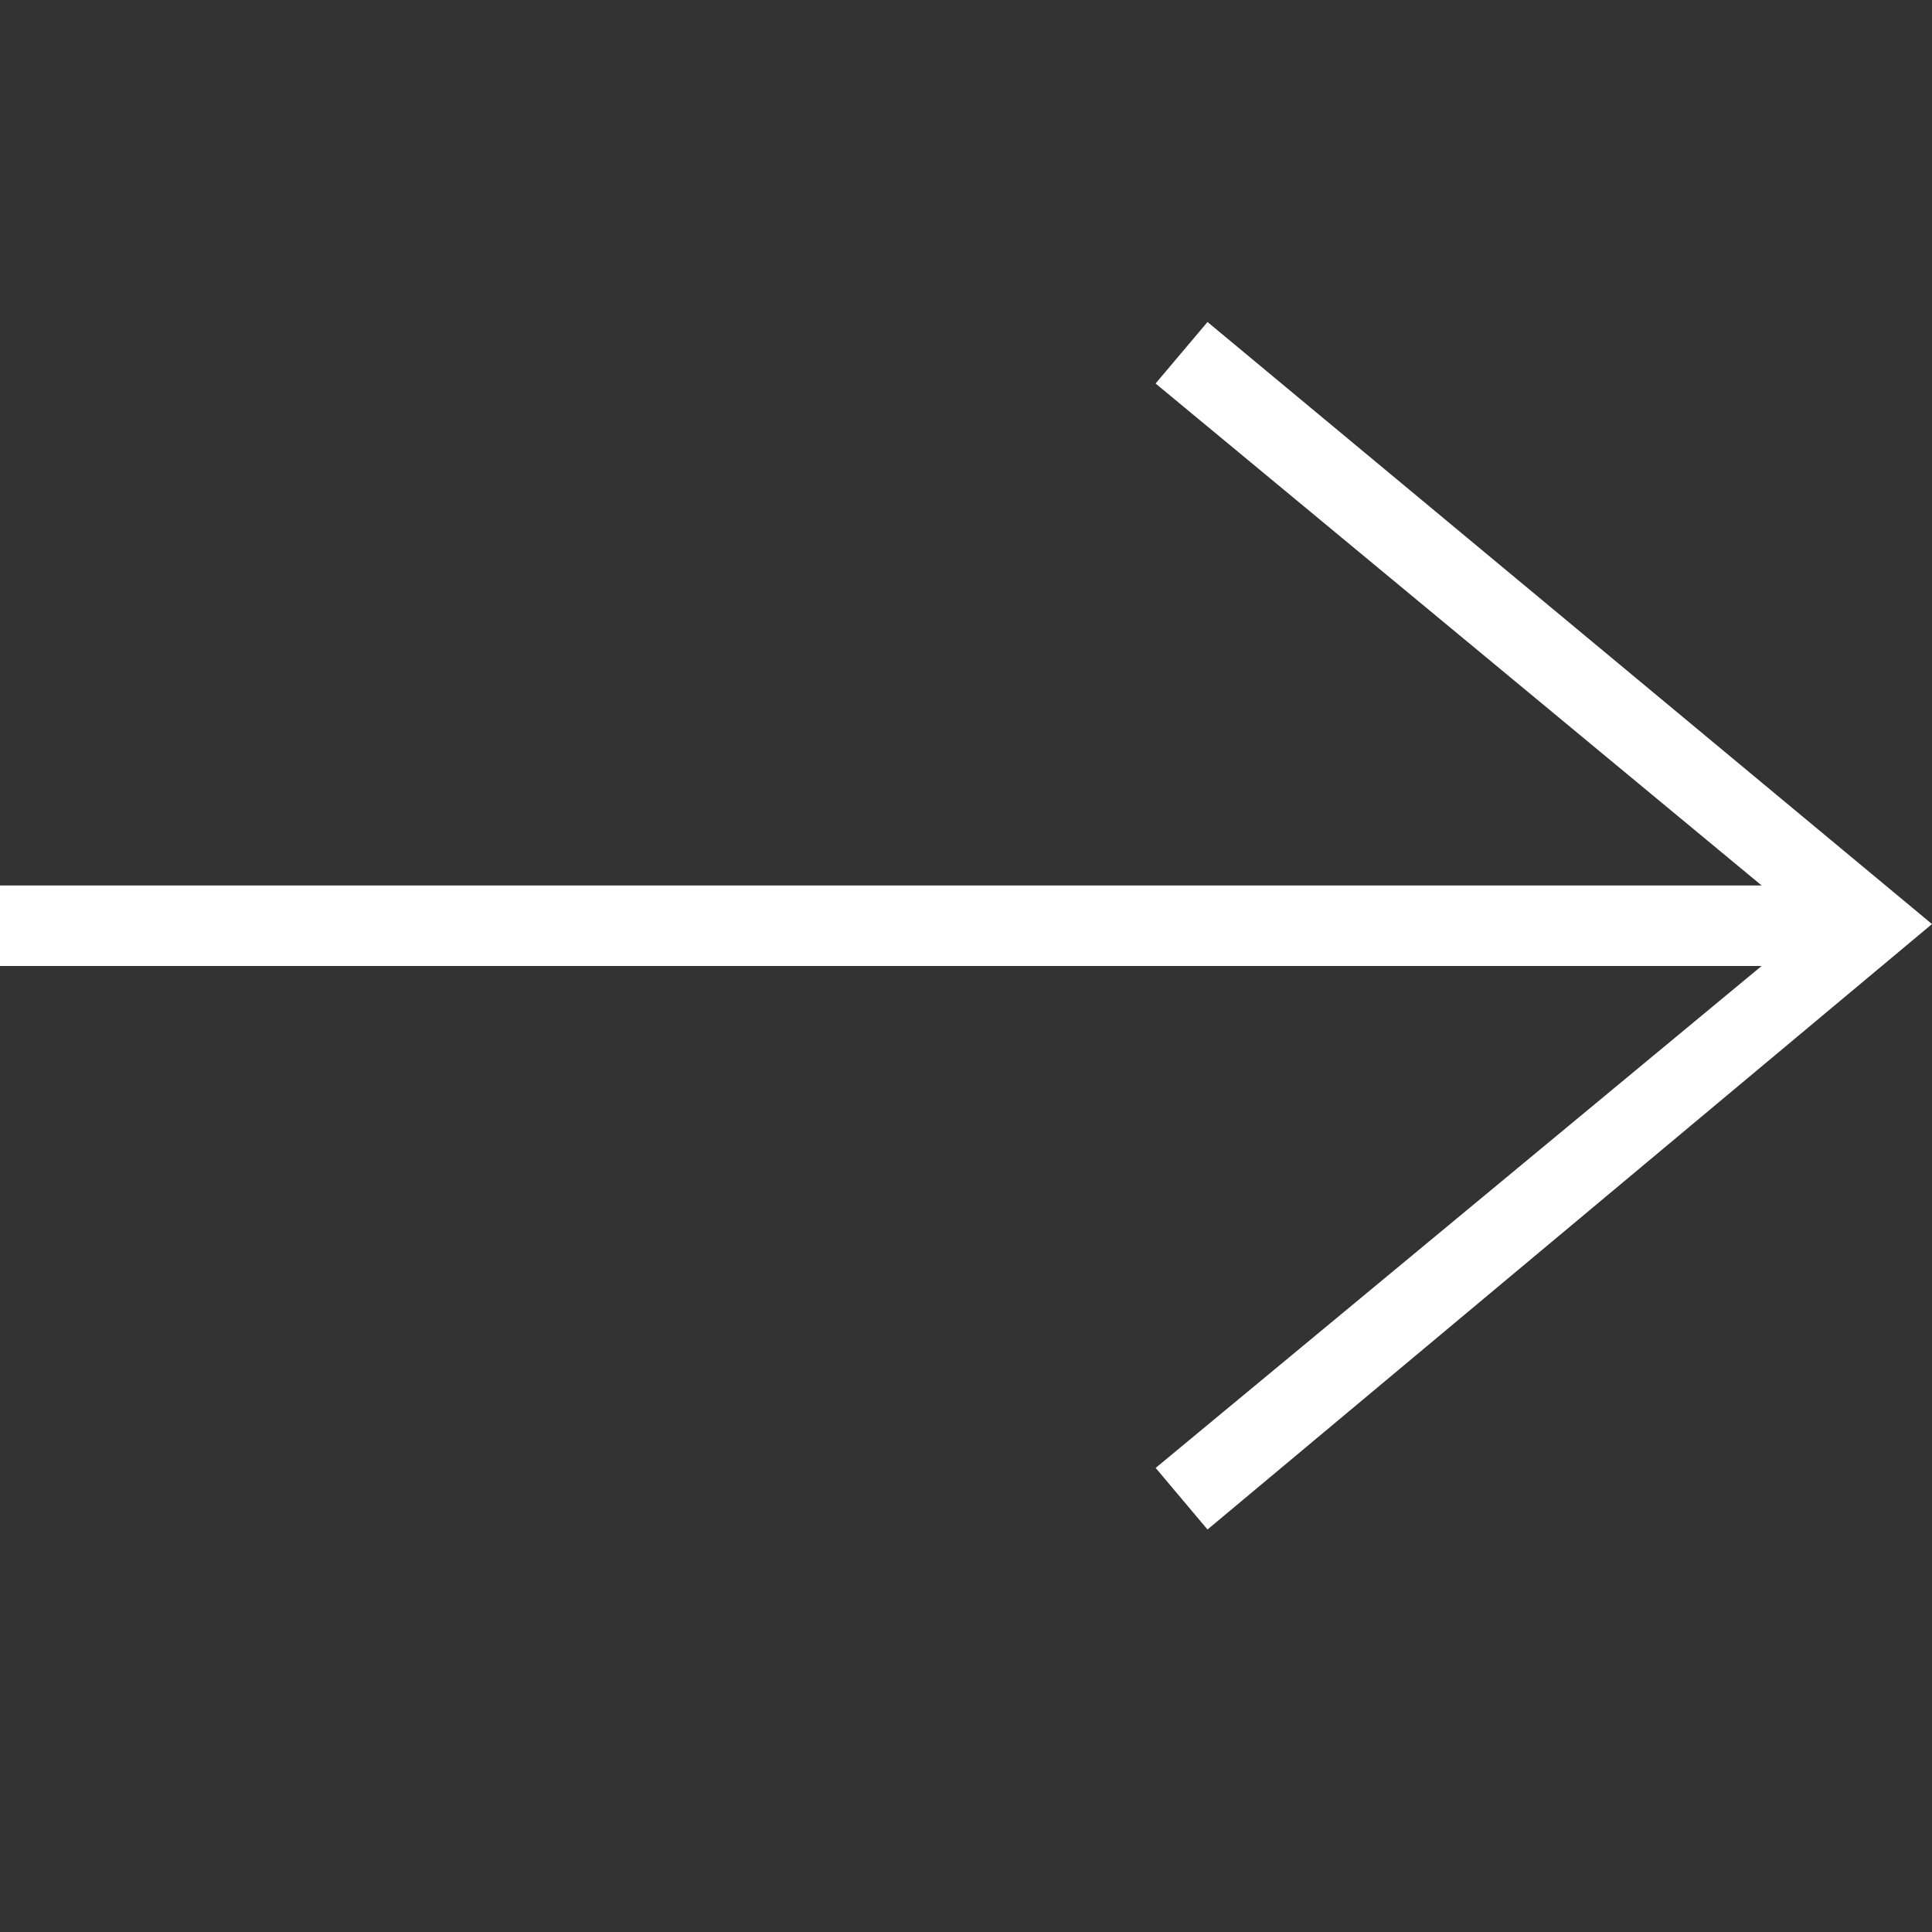 <svg width="24" height="24" xmlns="http://www.w3.org/2000/svg" fill-rule="evenodd" clip-rule="evenodd" fill="#fff">
	<rect width="100%" height="100%" fill="#333333" stroke="none"/>
	<path d="M21.883 12l-7.527 6.235.644.765 9-7.521-9-7.479-.645.764 7.529 6.236h-21.884v1h21.883z"/>
</svg>
